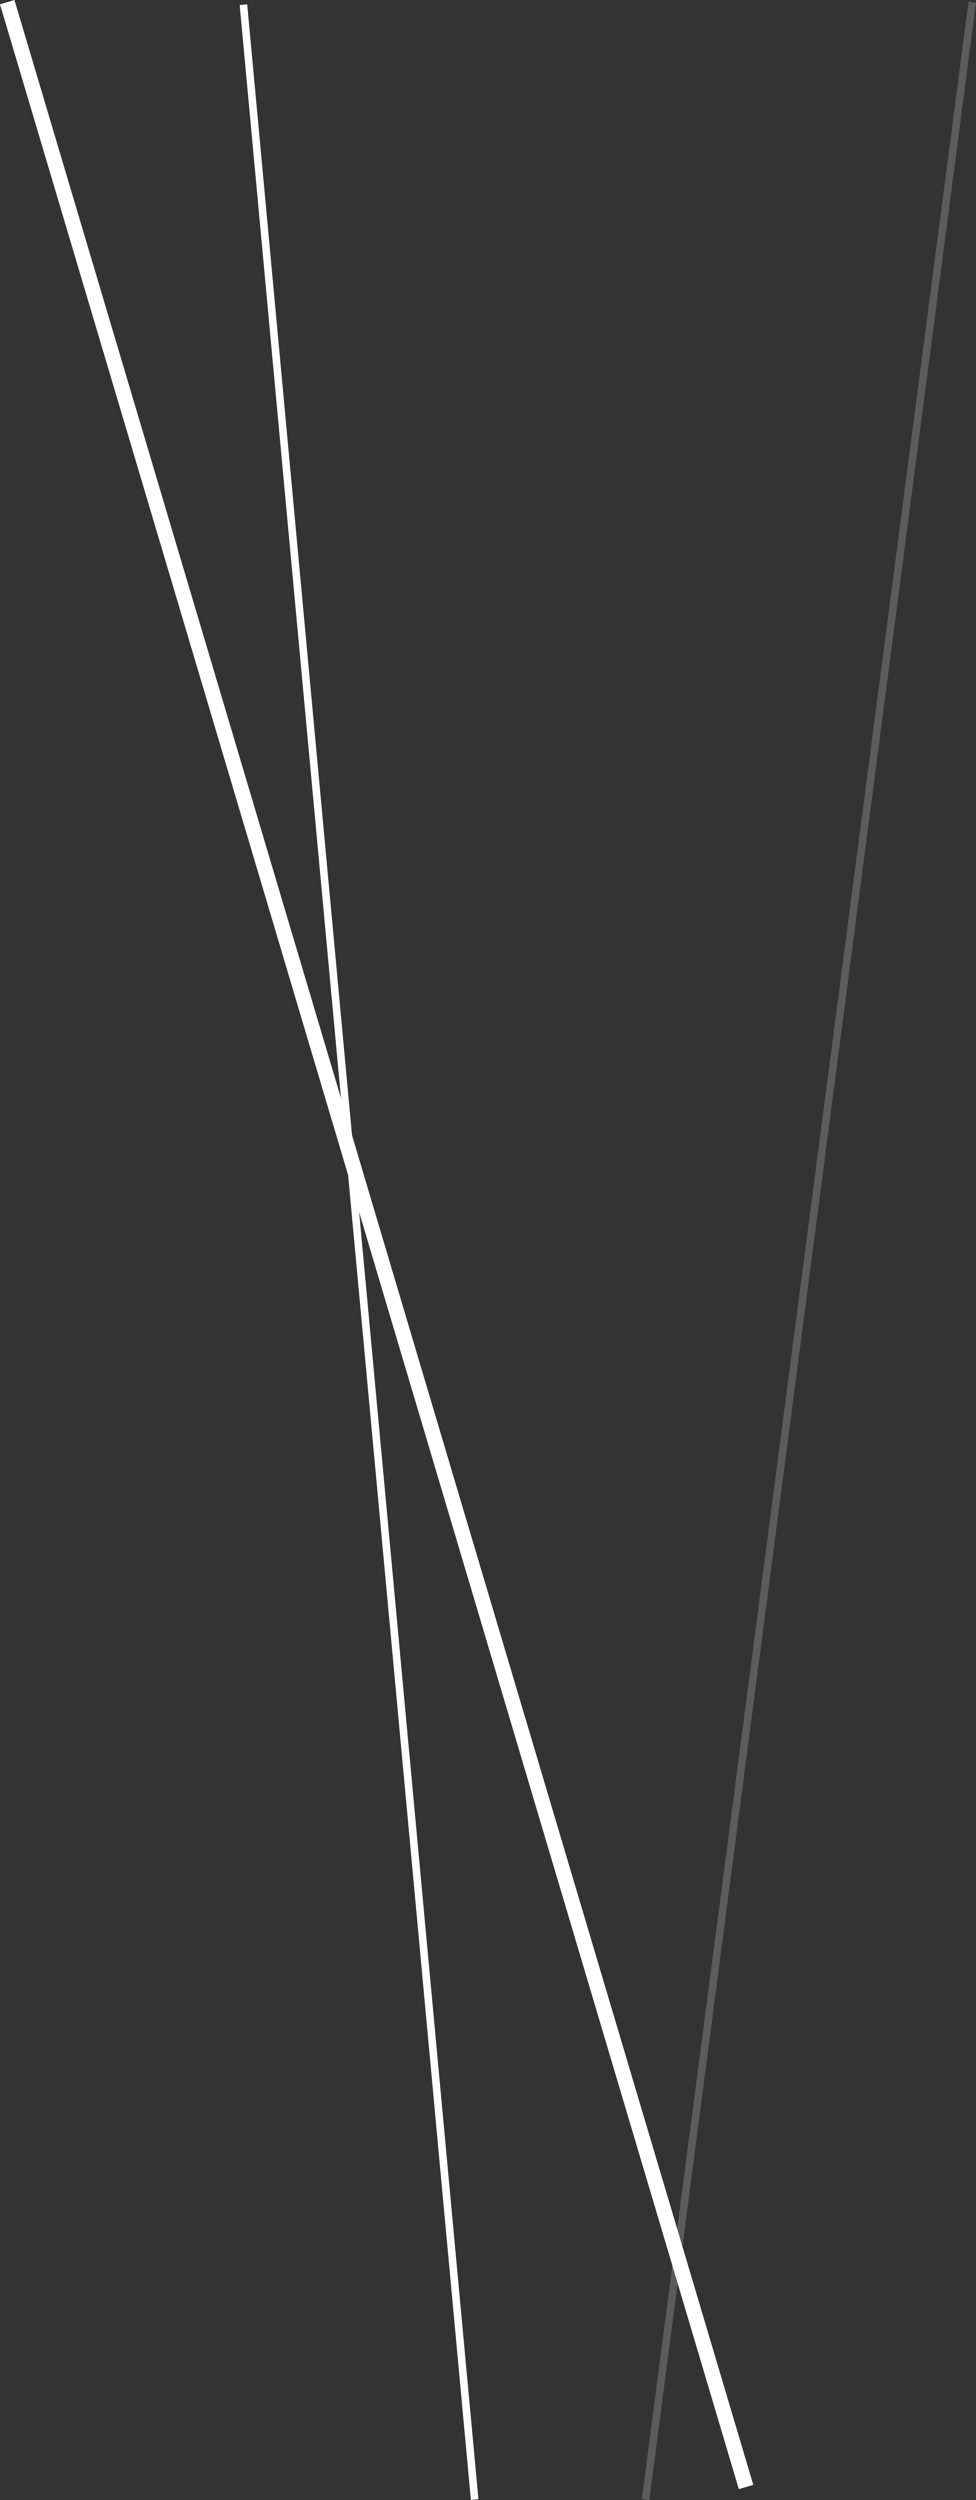 <svg xmlns="http://www.w3.org/2000/svg" width="258.909" height="663.033" viewBox="0 0 258.909 663.033">
  <rect x="0" y="0" width="258.909" height="663.033" fill="#333333" stroke="none"/>
  <g id="Groupe_76" data-name="Groupe 76" transform="translate(-113.083 -2079.43)">
    <path id="Tracé_27" data-name="Tracé 27" d="M2226.083,2661.57l-196-659,3.834-1.14,196,659Z" transform="translate(-1917 78)" fill="#fff"/>
    <path id="Tracé_28" data-name="Tracé 28" d="M2202.325,2664.463l-1.983-.259,86.667-662.333,1.983.26Z" transform="translate(-1917 78)" fill="#fff" opacity="0.2"/>
    <path id="Tracé_29" data-name="Tracé 29" d="M2155,2664.426l-61.333-661.667,1.992-.185L2157,2664.241Z" transform="translate(-1917 78)" fill="#fff"/>
  </g>
</svg>
